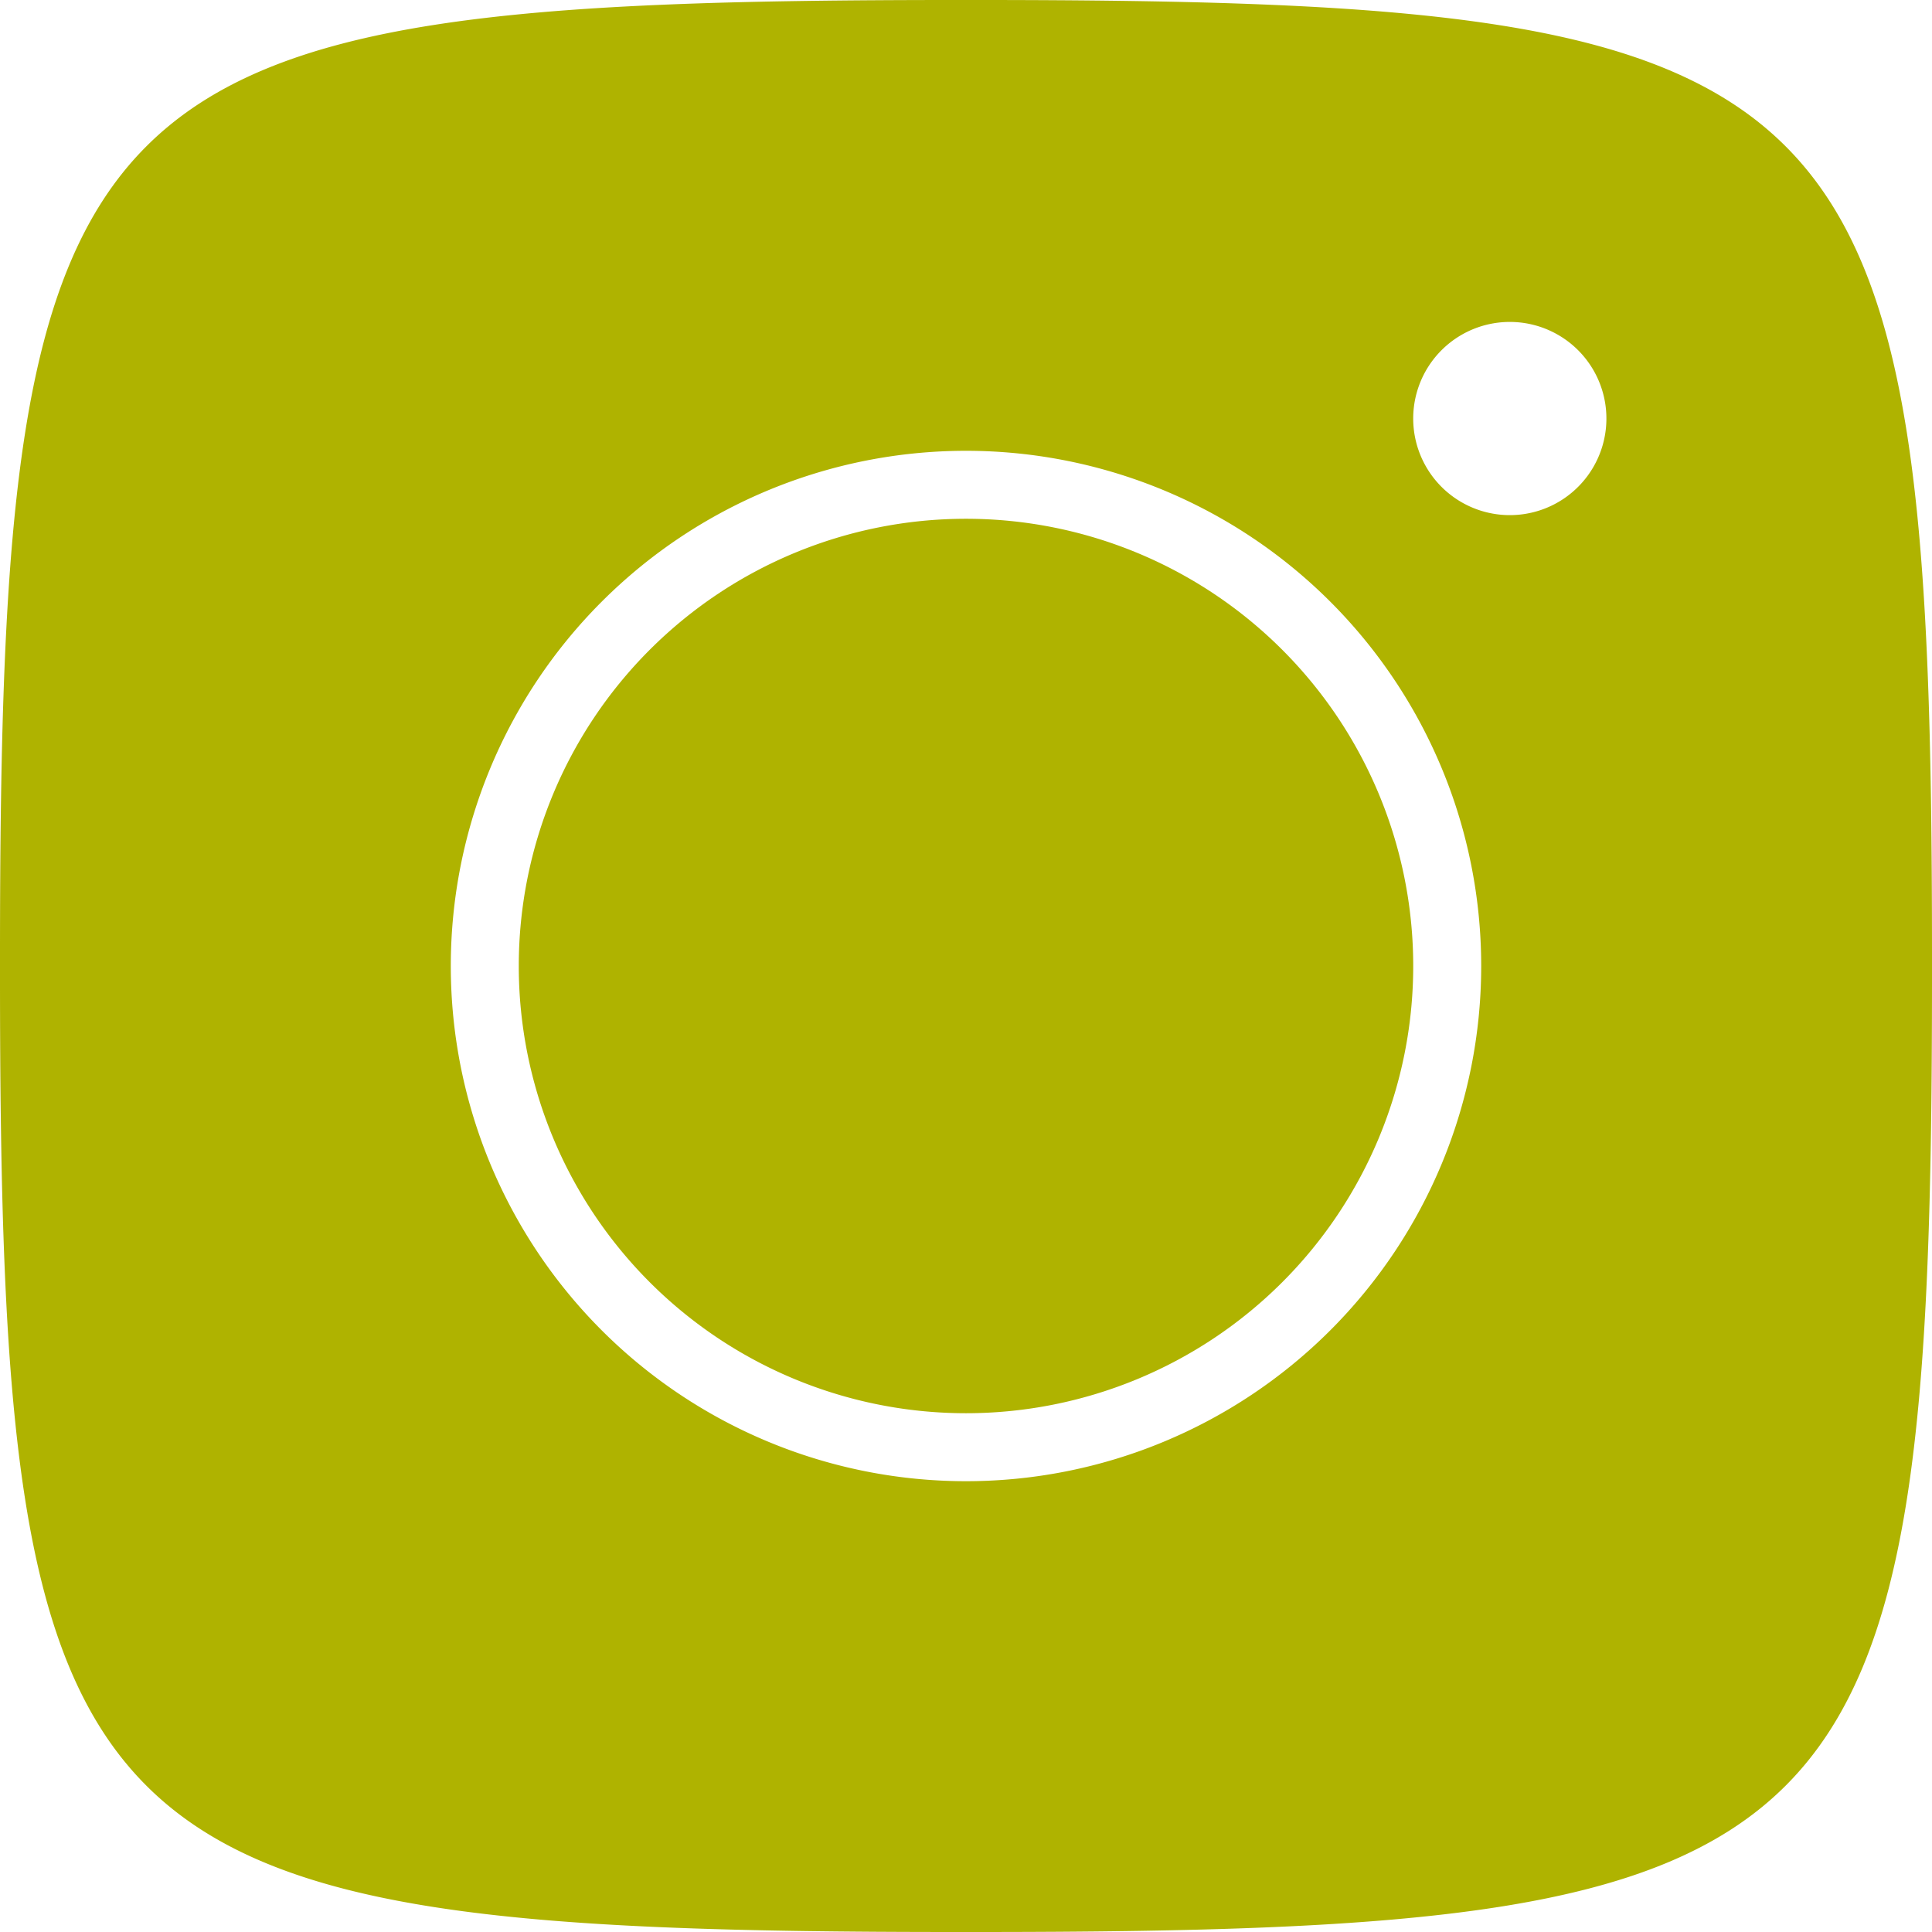 <svg xmlns="http://www.w3.org/2000/svg" viewBox="0 0 21.6 21.6" xmlns:v="https://vecta.io/nano"><path d="M10.69 0C.8 0 0 .8 0 10.69v.22C0 20.8.8 21.6 10.69 21.6h.22c9.89 0 10.69-.8 10.69-10.69v-.22C21.6.8 20.8 0 10.91 0zm6.23 3.6a1.08 1.08 0 1 1-.79.302 1.08 1.08 0 0 1 .79-.302zM10.8 5.04a5.76 5.76 0 1 1 0 11.52 5.76 5.76 0 1 1 0-11.52zm0 .76a5 5 0 1 0 0 10 5 5 0 1 0 0-10z" fill="#afb300"/></svg>